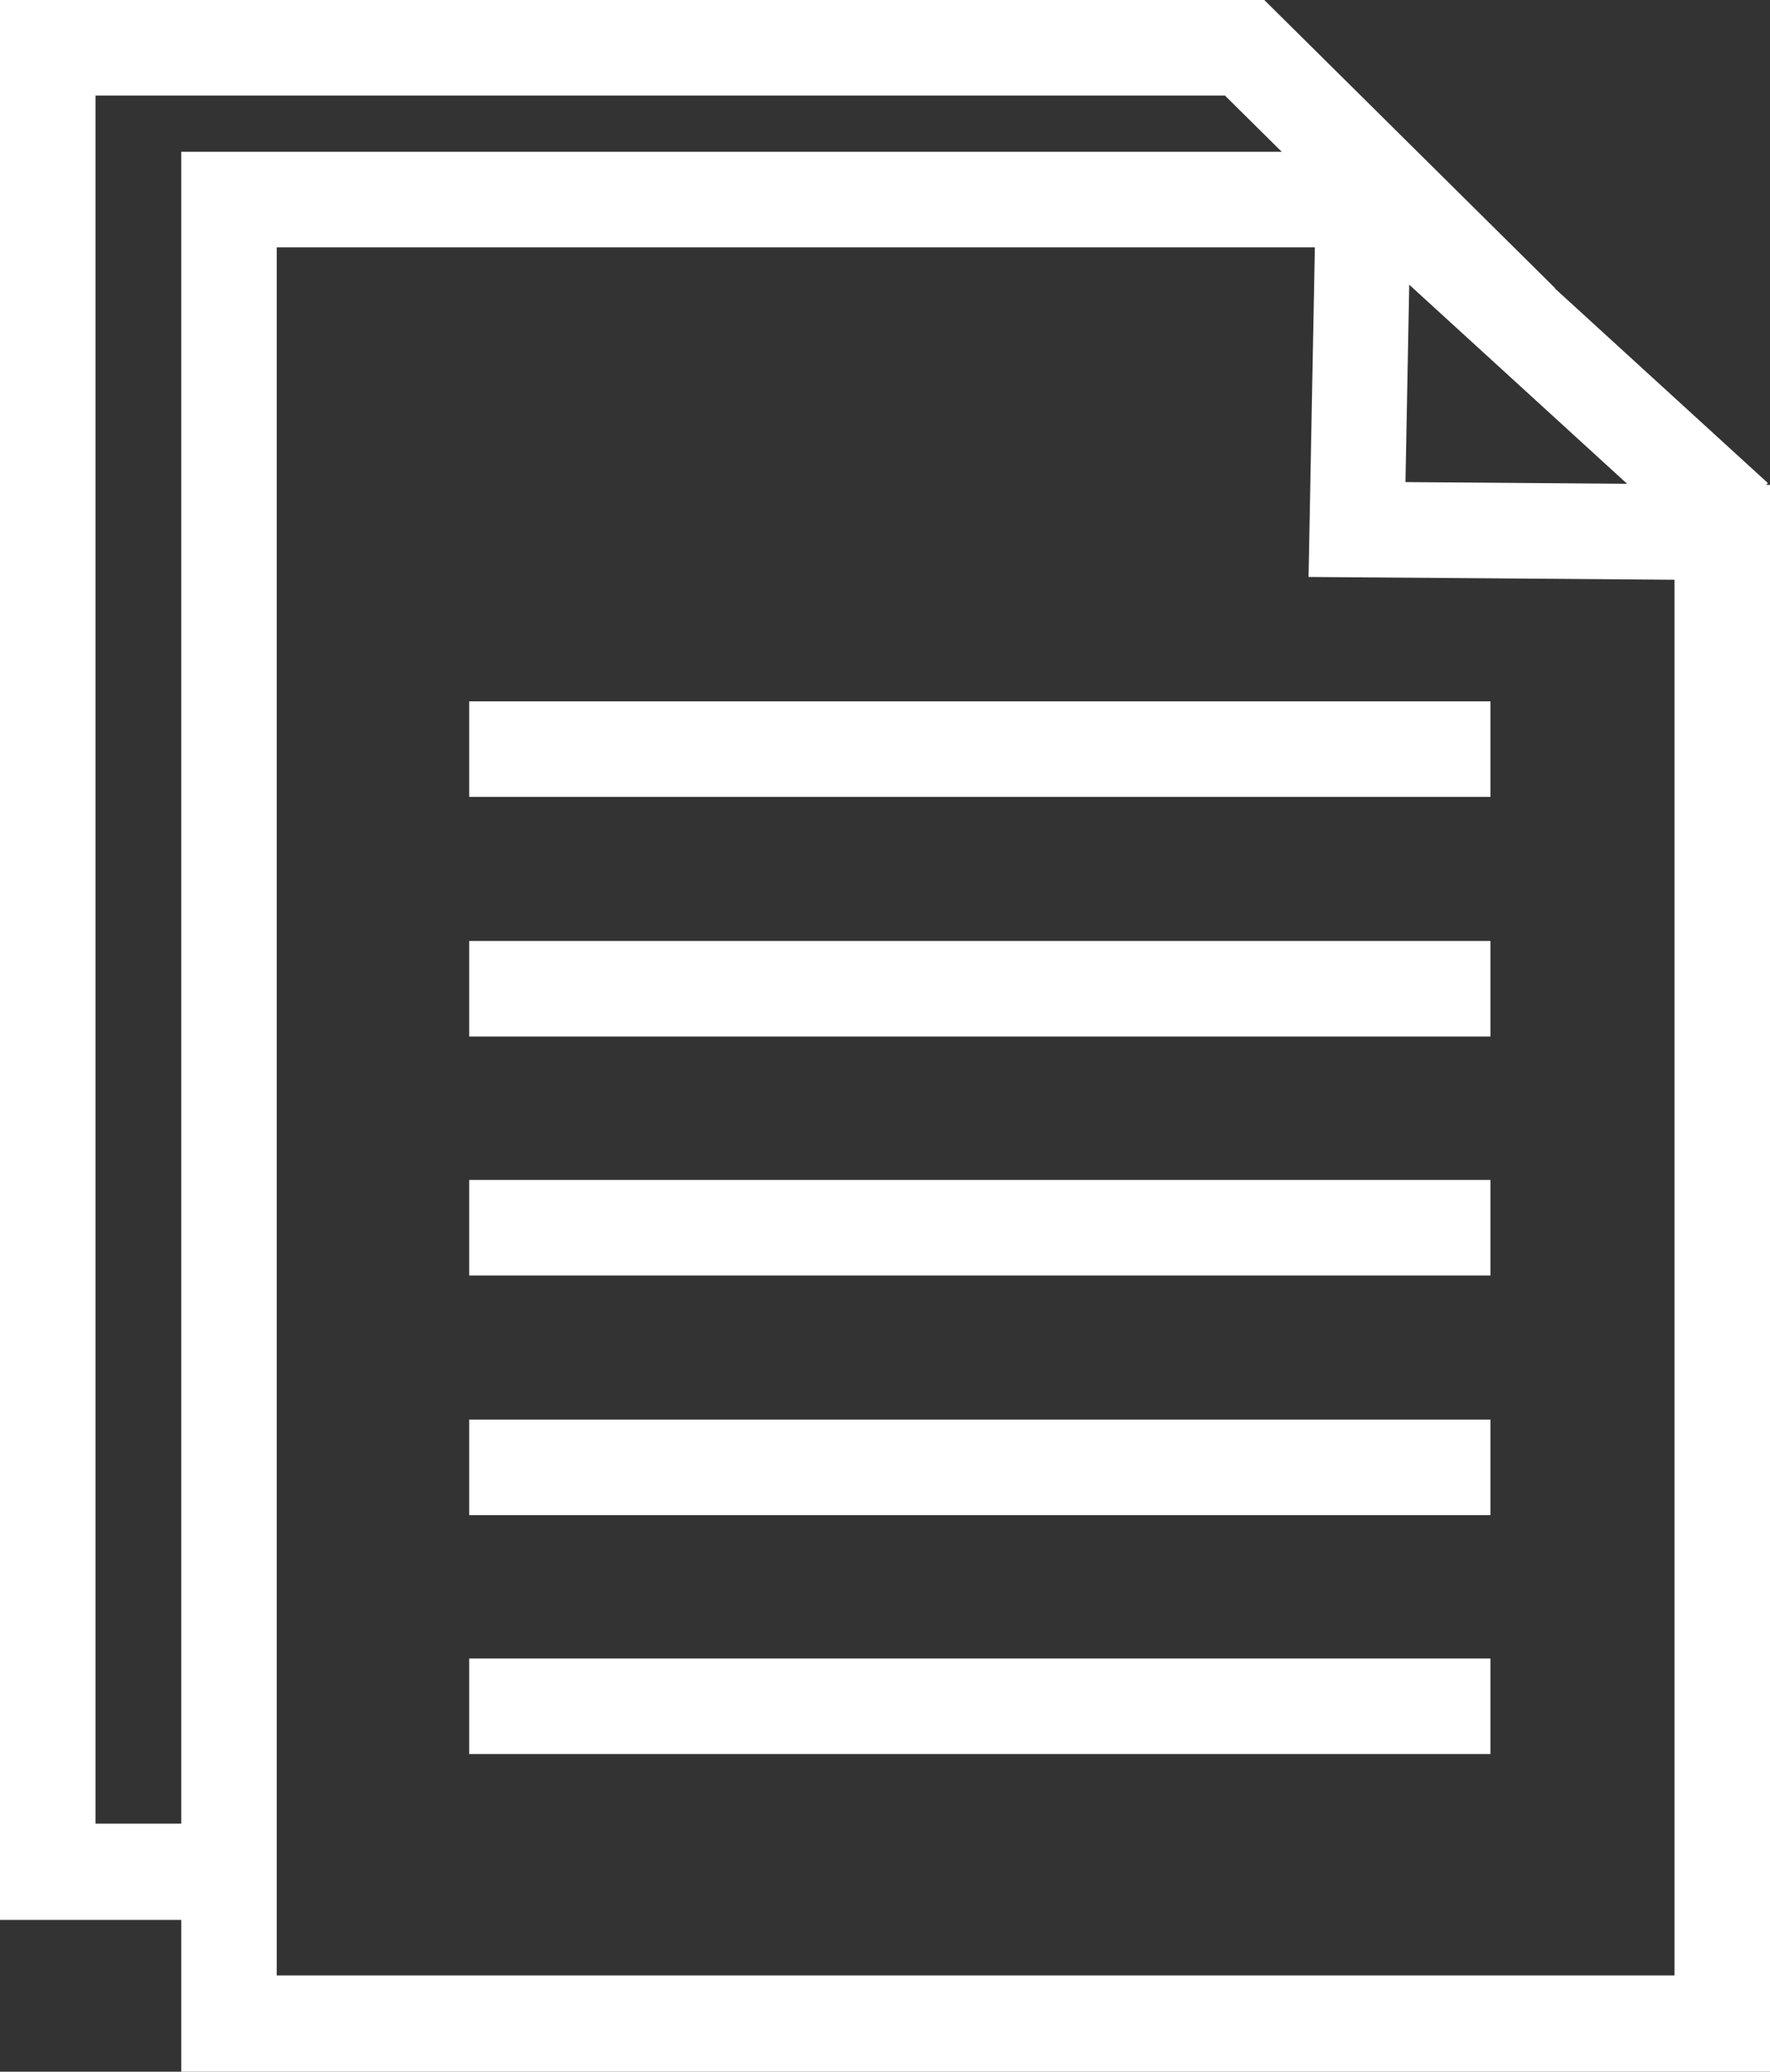 <?xml version="1.0" encoding="utf-8"?>
<!-- Generator: Adobe Illustrator 28.1.0, SVG Export Plug-In . SVG Version: 6.00 Build 0)  -->
<!DOCTYPE svg PUBLIC "-//W3C//DTD SVG 1.1//EN" "http://www.w3.org/Graphics/SVG/1.1/DTD/svg11.dtd">
<svg version="1.1" id="Layer_1" xmlns:x="http://ns.adobe.com/Extensibility/1.0/" xmlns:i="http://ns.adobe.com/AdobeIllustrator/10.0/" xmlns:graph="http://ns.adobe.com/Graphs/1.0/"
	 xmlns="http://www.w3.org/2000/svg" xmlns:xlink="http://www.w3.org/1999/xlink" x="0px" y="0px" viewBox="0 0 252 294.8"
	 style="enable-background:new 0 0 252 294.8;" xml:space="preserve">
<rect x="0" y="0" width="252" height="294.8" fill="#333333" stroke="none"/>
<style type="text/css">
	.st0{fill:#FFFFFF;}
</style>
<g>
	<path class="st0" d="M252,294.8H25.8V21.6H201l-0.9,47L252,69V294.8z M39.4,281.1h199V82.5l-52.1-0.4l0.9-46.9H39.4V281.1z"/>
</g>
<g>
	
		<rect x="214.9" y="15.8" transform="matrix(0.674 -0.738 0.738 0.674 34.957 180.08)" class="st0" width="13.6" height="69.2"/>
</g>
<g>
	<polygon class="st0" points="32.6,273.2 0,273.2 0,0 180,0 221.4,41 211.9,50.7 174.4,13.6 13.6,13.6 13.6,259.5 32.6,259.5 	"/>
</g>
<g>
	<rect x="66.8" y="99.8" class="st0" width="145.4" height="13.6"/>
</g>
<g>
	<rect x="66.8" y="133.9" class="st0" width="145.4" height="13.6"/>
</g>
<g>
	<rect x="66.8" y="167.9" class="st0" width="145.4" height="13.6"/>
</g>
<g>
	<rect x="66.8" y="202" class="st0" width="145.4" height="13.6"/>
</g>
<g>
	<rect x="66.8" y="236" class="st0" width="145.4" height="13.6"/>
</g>
</svg>
